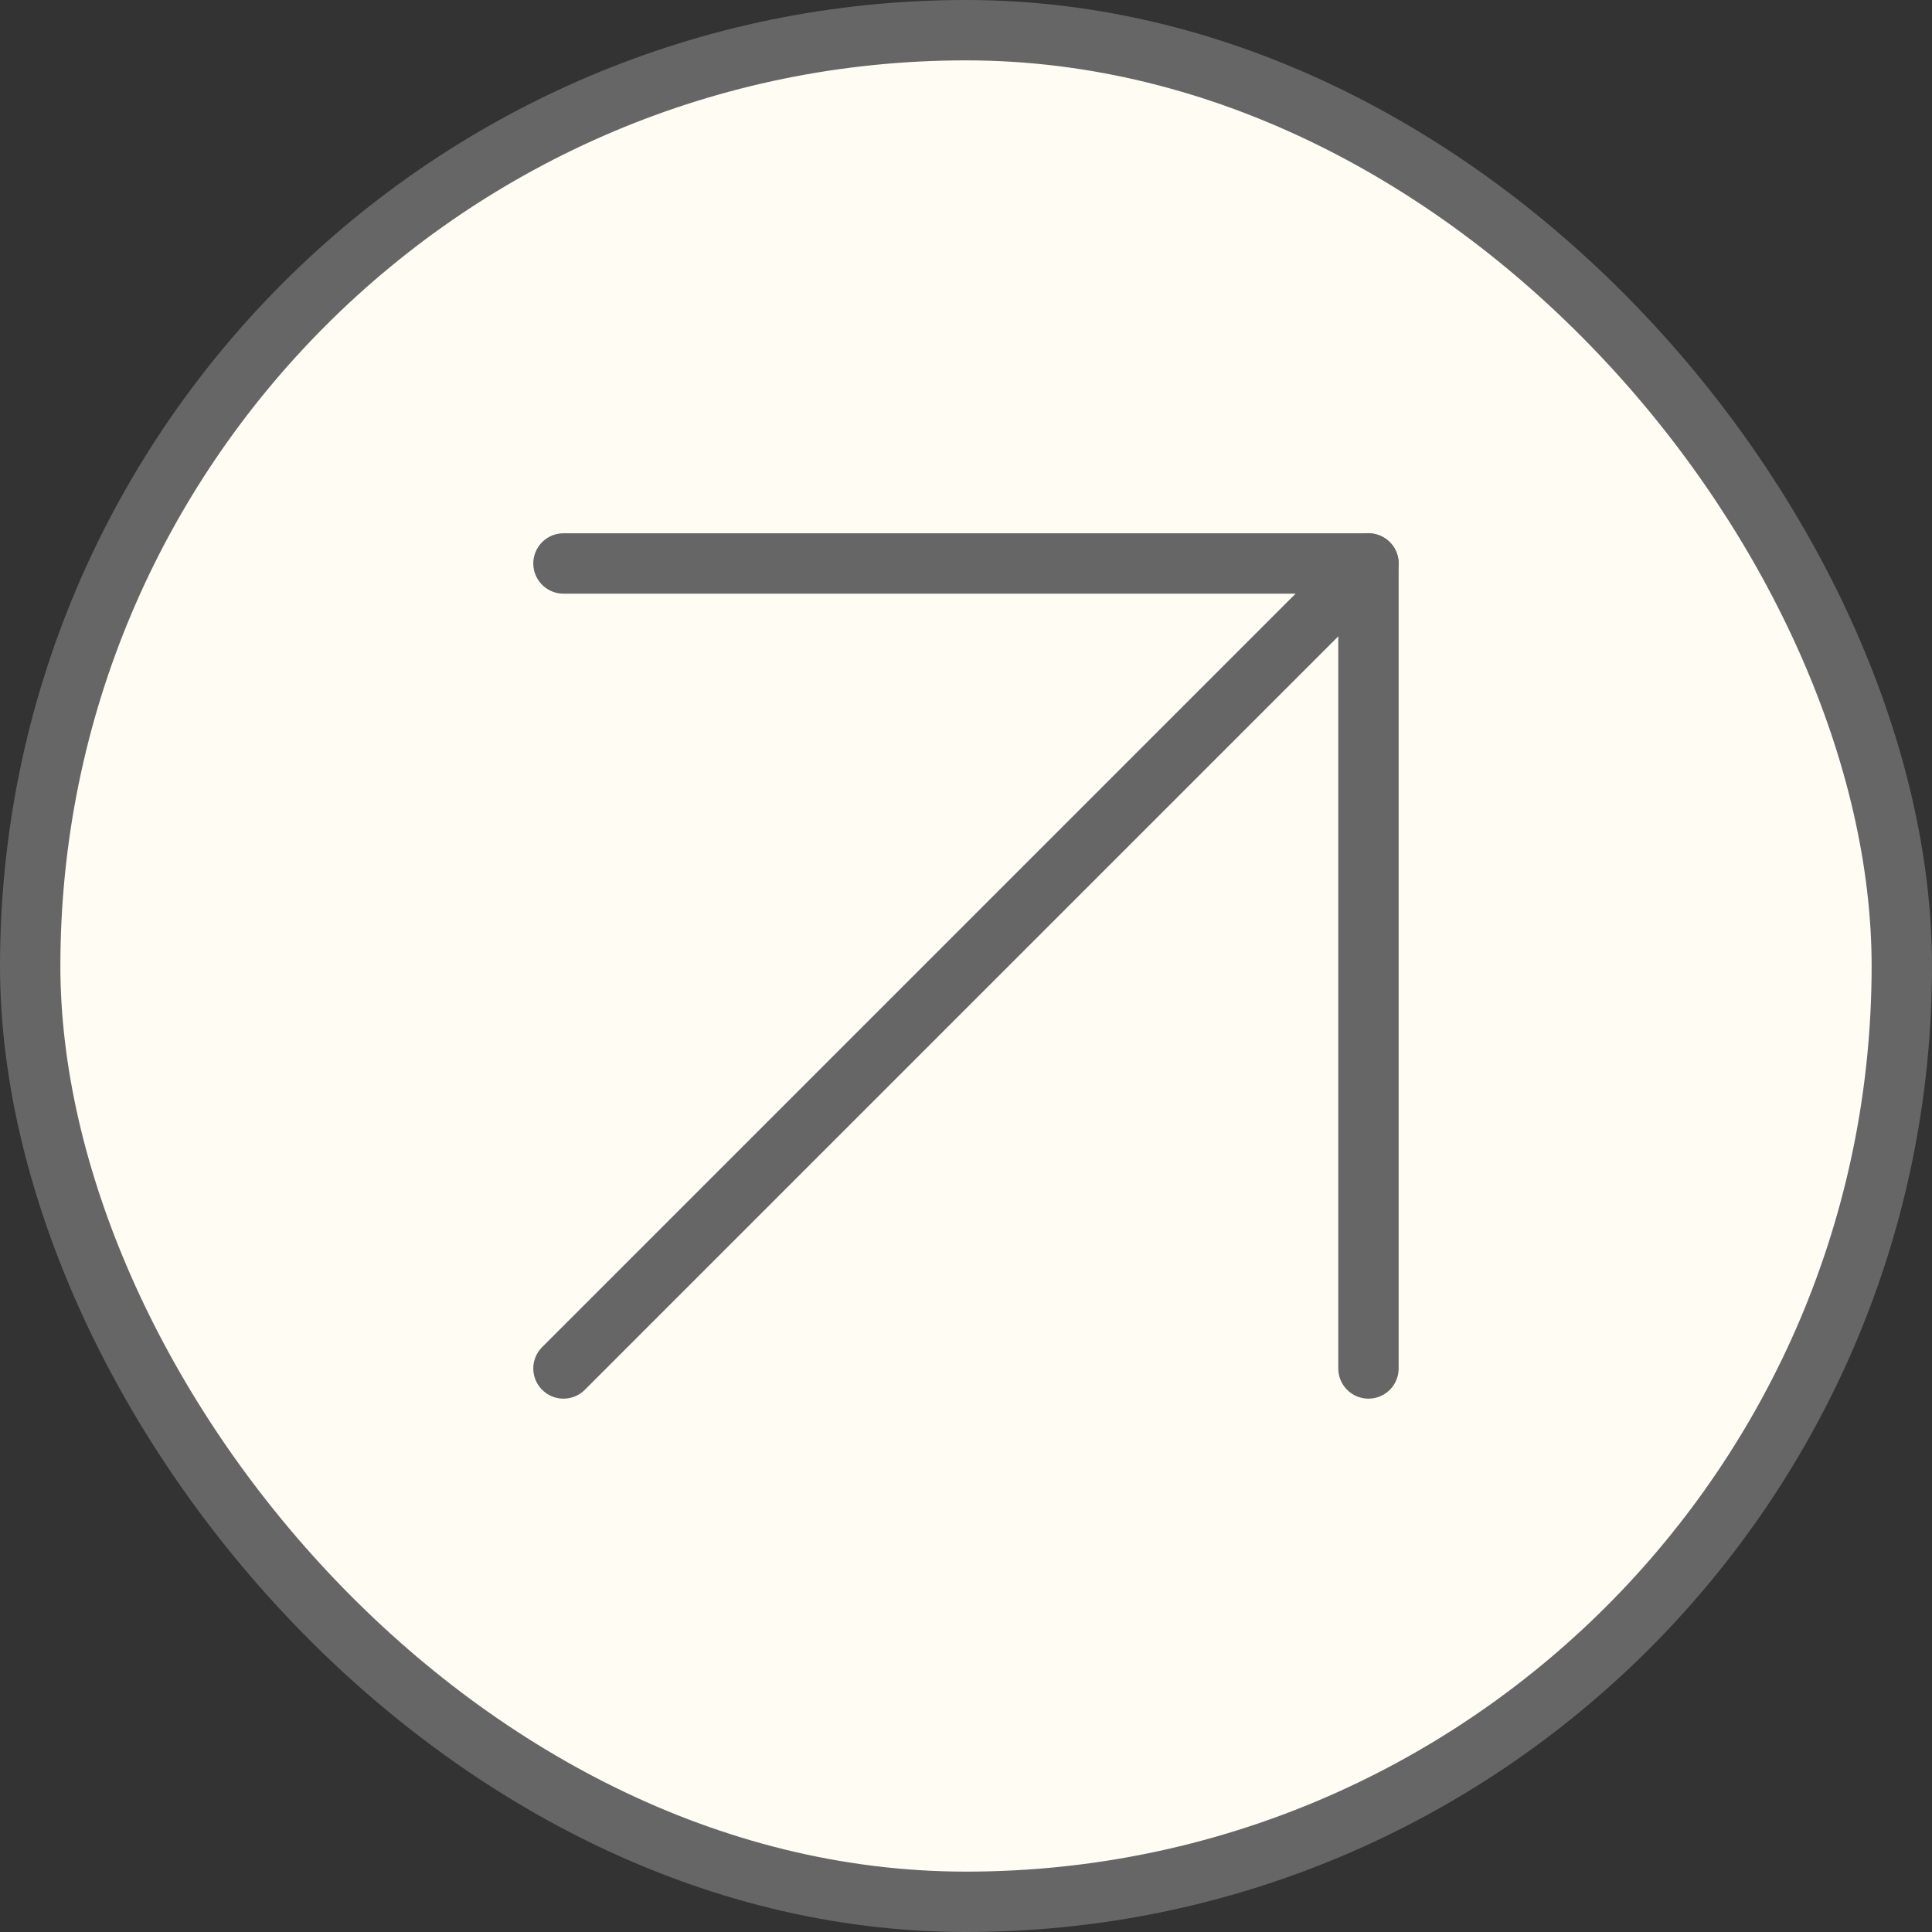 <?xml version="1.0" encoding="UTF-8"?> <svg xmlns="http://www.w3.org/2000/svg" width="32" height="32" viewBox="0 0 32 32" fill="none"><rect x="0" y="0" width="32" height="32" fill="#333333" stroke="none"/><rect x="0.5" y="0.5" width="31" height="31" rx="15.5" fill="#FFFCF4"></rect><rect x="0.5" y="0.5" width="31" height="31" rx="15.5" stroke="#666666"></rect><path d="M9.333 22.666L22.666 9.333" stroke="#666666" stroke-linecap="round" stroke-linejoin="round"></path><path d="M9.333 9.333H22.666V22.666" stroke="#666666" stroke-linecap="round" stroke-linejoin="round"></path></svg> 